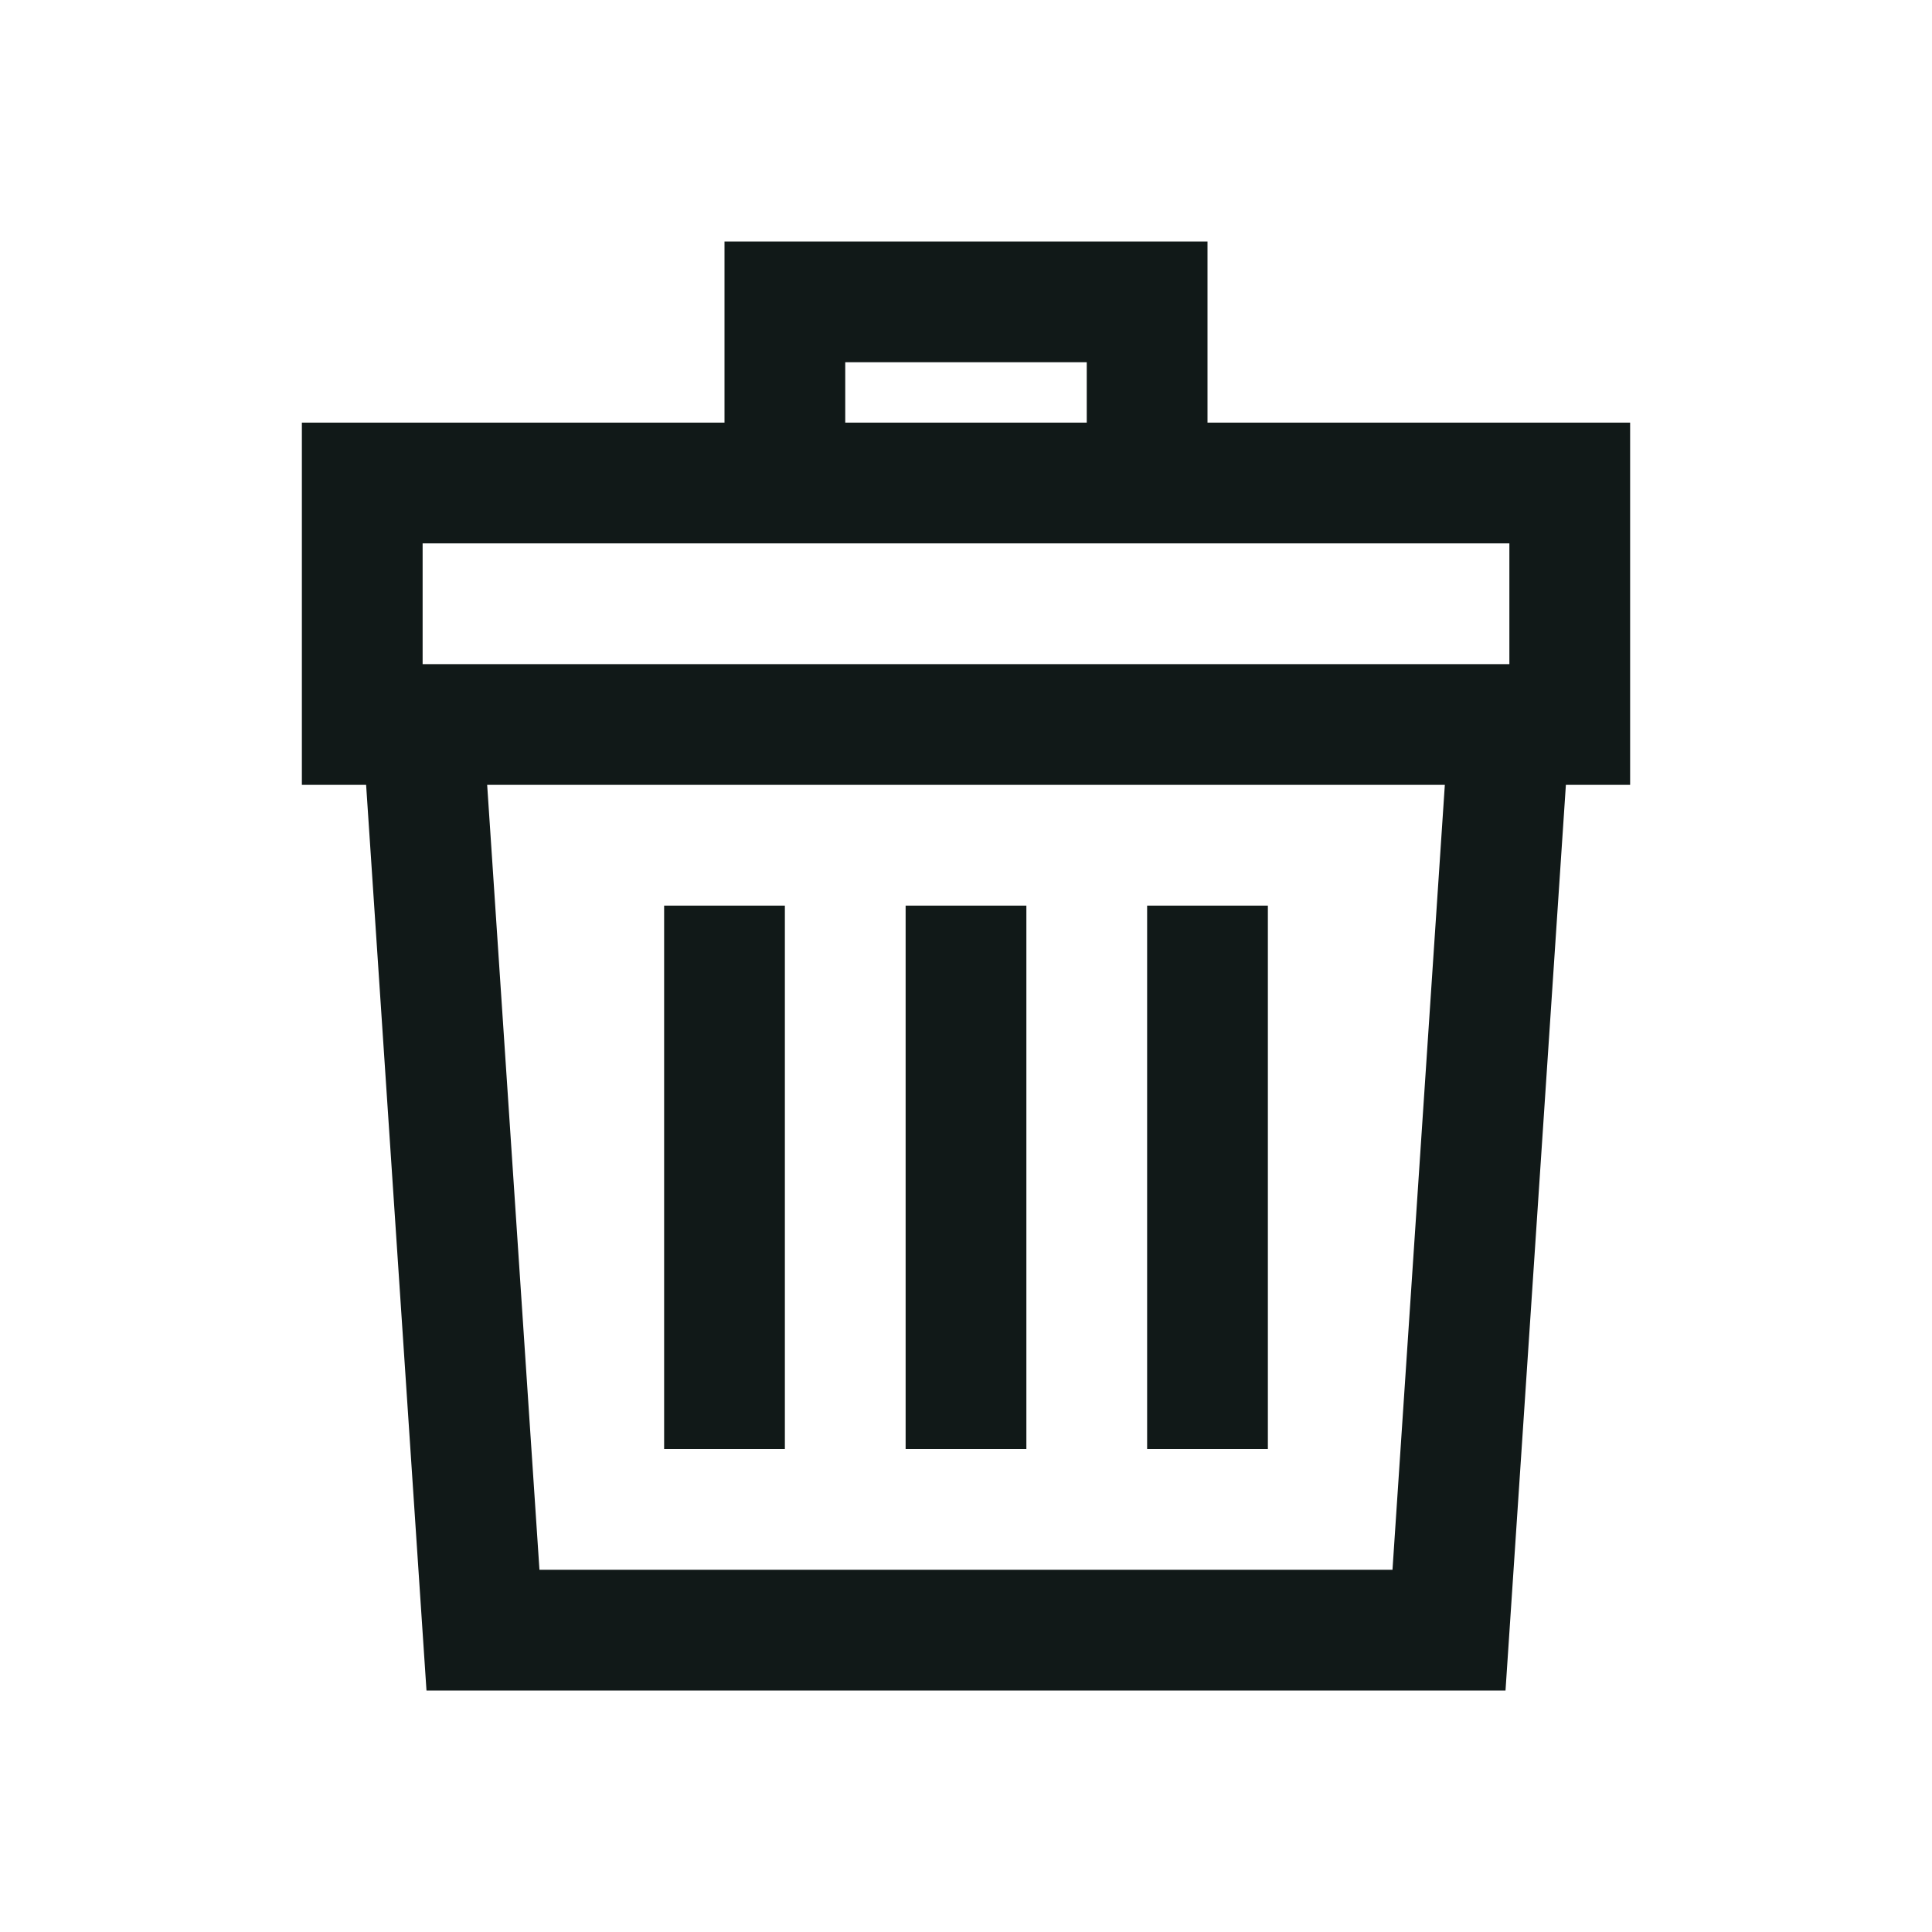 <?xml version="1.0" encoding="utf-8"?>
<svg version="1.1" id="Uploaded to svgrepo.com" xmlns="http://www.w3.org/2000/svg" xmlns:xlink="http://www.w3.org/1999/xlink" 
	 width="800px" height="800px" viewBox="0 0 32 32" xml:space="preserve">
<style type="text/css">
	.linesandangles_een{fill:#111918;}
</style>
<path class="linesandangles_een" d="M17,24h-2v-9h2V24z M21,15h-2v9h2V15z M13,15h-2v9h2V15z M27,13h-1.064l-1,15H7.064l-1-15H5V7h7
	V4h8v3h7V13z M14,7h4V6h-4V7z M7,11h18V9H7V11z M23.931,13H8.069l0.866,13h14.129L23.931,13z"/>
</svg>